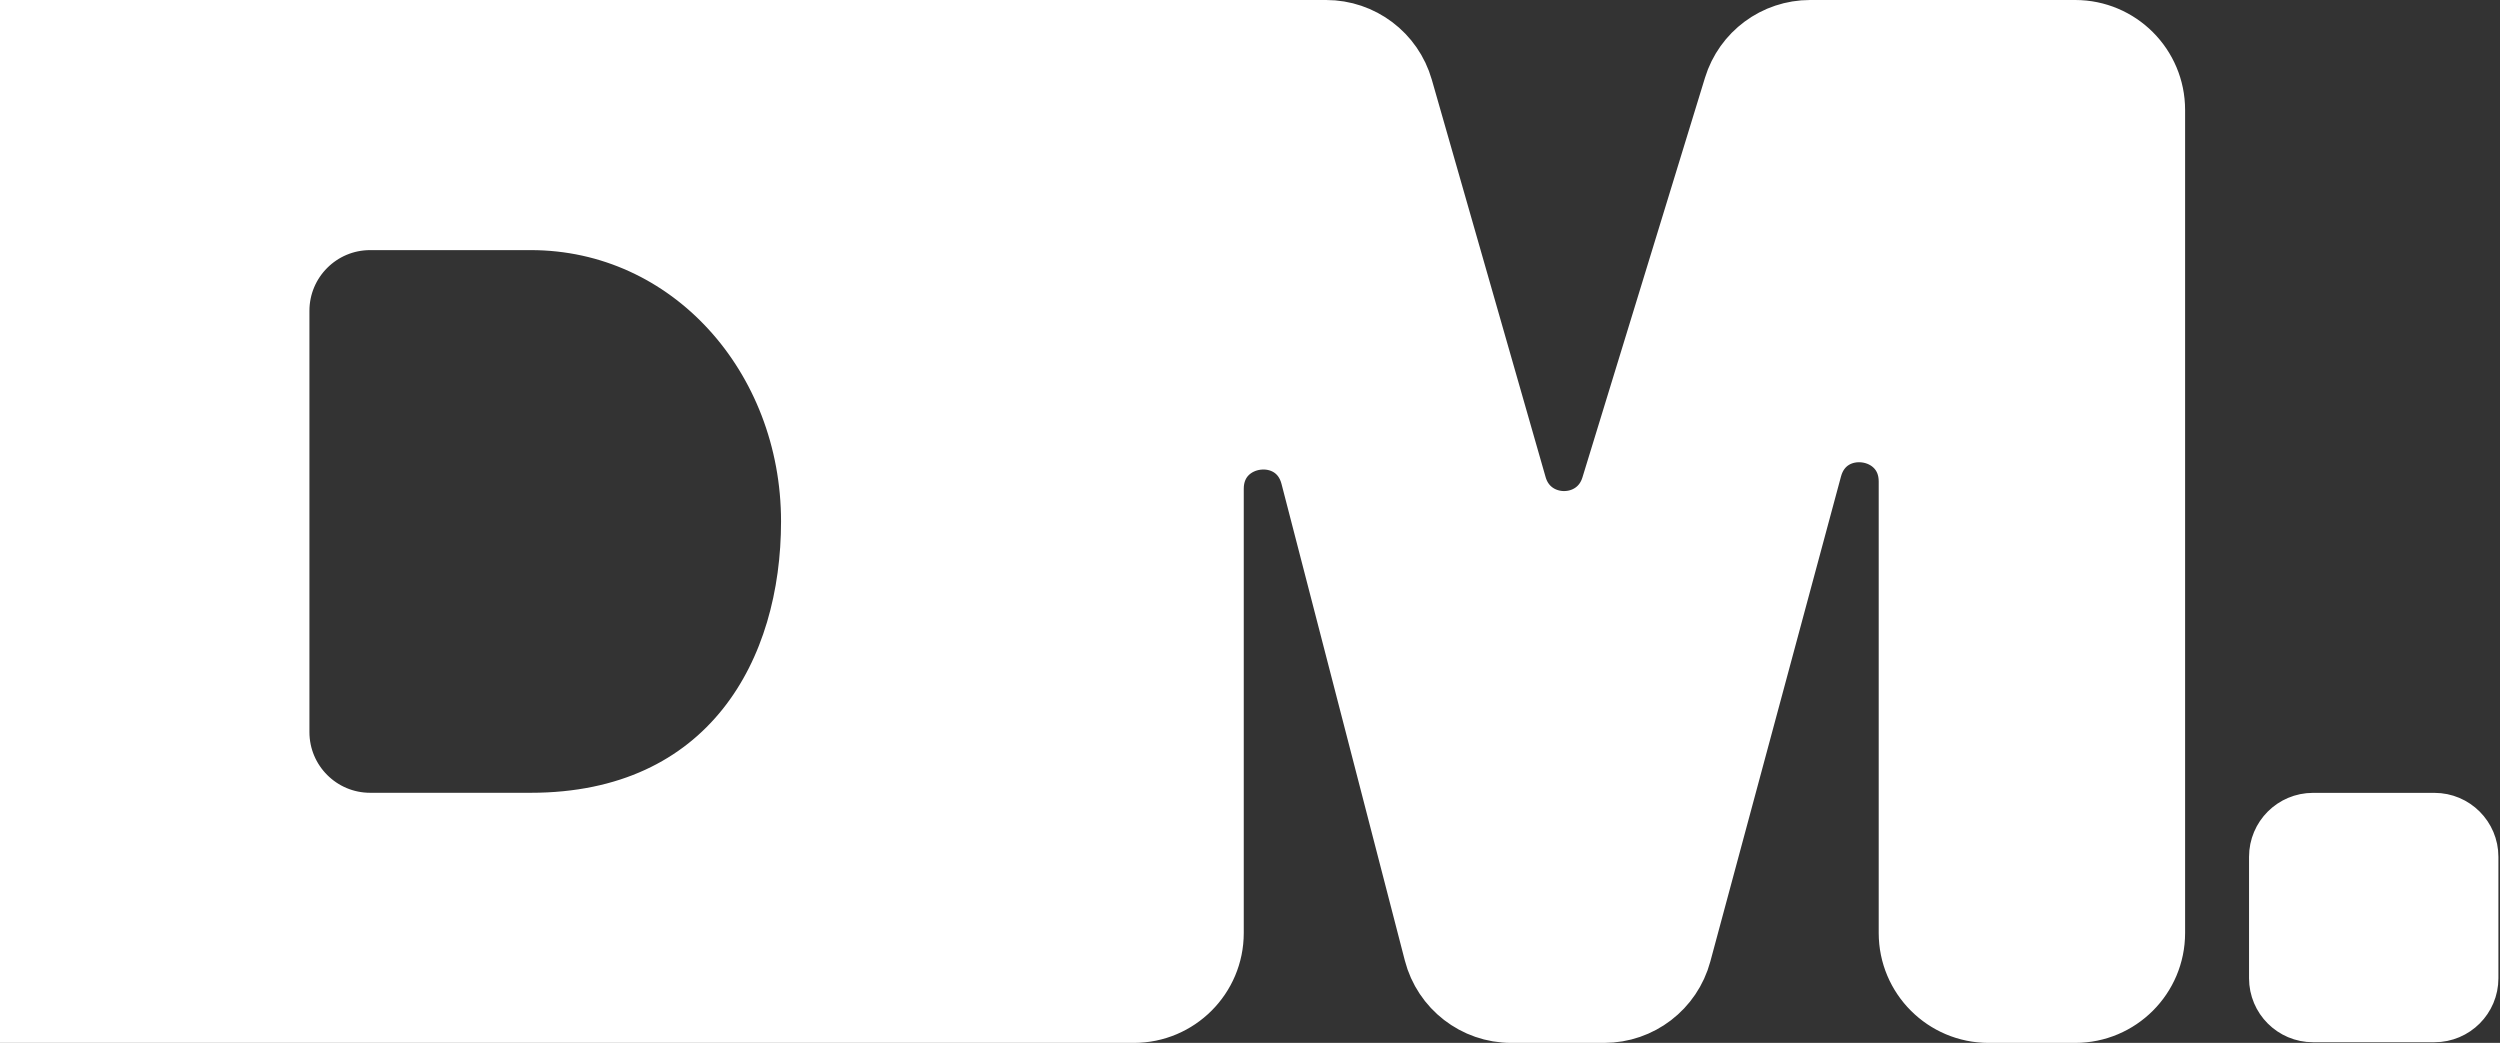 <?xml version="1.0" encoding="UTF-8"?> <svg xmlns="http://www.w3.org/2000/svg" width="676" height="282" viewBox="0 0 676 282" fill="none"><rect x="0" y="0" width="676" height="282" fill="#333333" stroke="none"/><path d="M139.547 274.695L7.305 274.695L7.305 7.305L139.547 7.305L155.86 7.305L358.584 7.305C368.588 7.305 377.382 13.934 380.136 23.552L410.915 131.036C414.338 142.99 431.221 143.147 434.867 131.26L468.017 23.151C470.905 13.734 479.601 7.305 489.45 7.305L561.128 7.305C573.509 7.305 583.546 17.342 583.546 29.723V252.277C583.546 264.658 573.509 274.695 561.128 274.695H537.725C525.344 274.695 515.307 264.658 515.307 252.277V130.186C515.307 115.59 494.55 112.842 490.753 126.937L455.414 258.109C452.778 267.895 443.903 274.695 433.768 274.695H408.644C398.425 274.695 389.5 267.785 386.94 257.893L353.593 129.024C349.918 114.821 329.008 117.484 329.008 132.153L329.008 252.277C329.008 264.658 318.971 274.695 306.59 274.695L155.998 274.695H155.997L155.86 274.695H155.858L139.547 274.695ZM76.364 197.944C76.364 211.05 86.988 221.674 100.094 221.674H143.503C169.661 221.674 188.766 211.809 201.161 196.248C213.359 180.934 218.499 160.827 218.499 141C218.499 96.846 186.091 60.326 143.503 60.326L100.094 60.326C86.988 60.326 76.364 70.95 76.364 84.056L76.364 197.944ZM615.445 231.68C615.445 226.165 619.915 221.695 625.429 221.695H658.28C663.794 221.695 668.264 226.165 668.264 231.68V264.53C668.264 270.044 663.794 274.515 658.28 274.515H625.429C619.915 274.515 615.445 270.044 615.445 264.53V231.68Z" fill="white" stroke="white" stroke-width="14.61"></path></svg> 